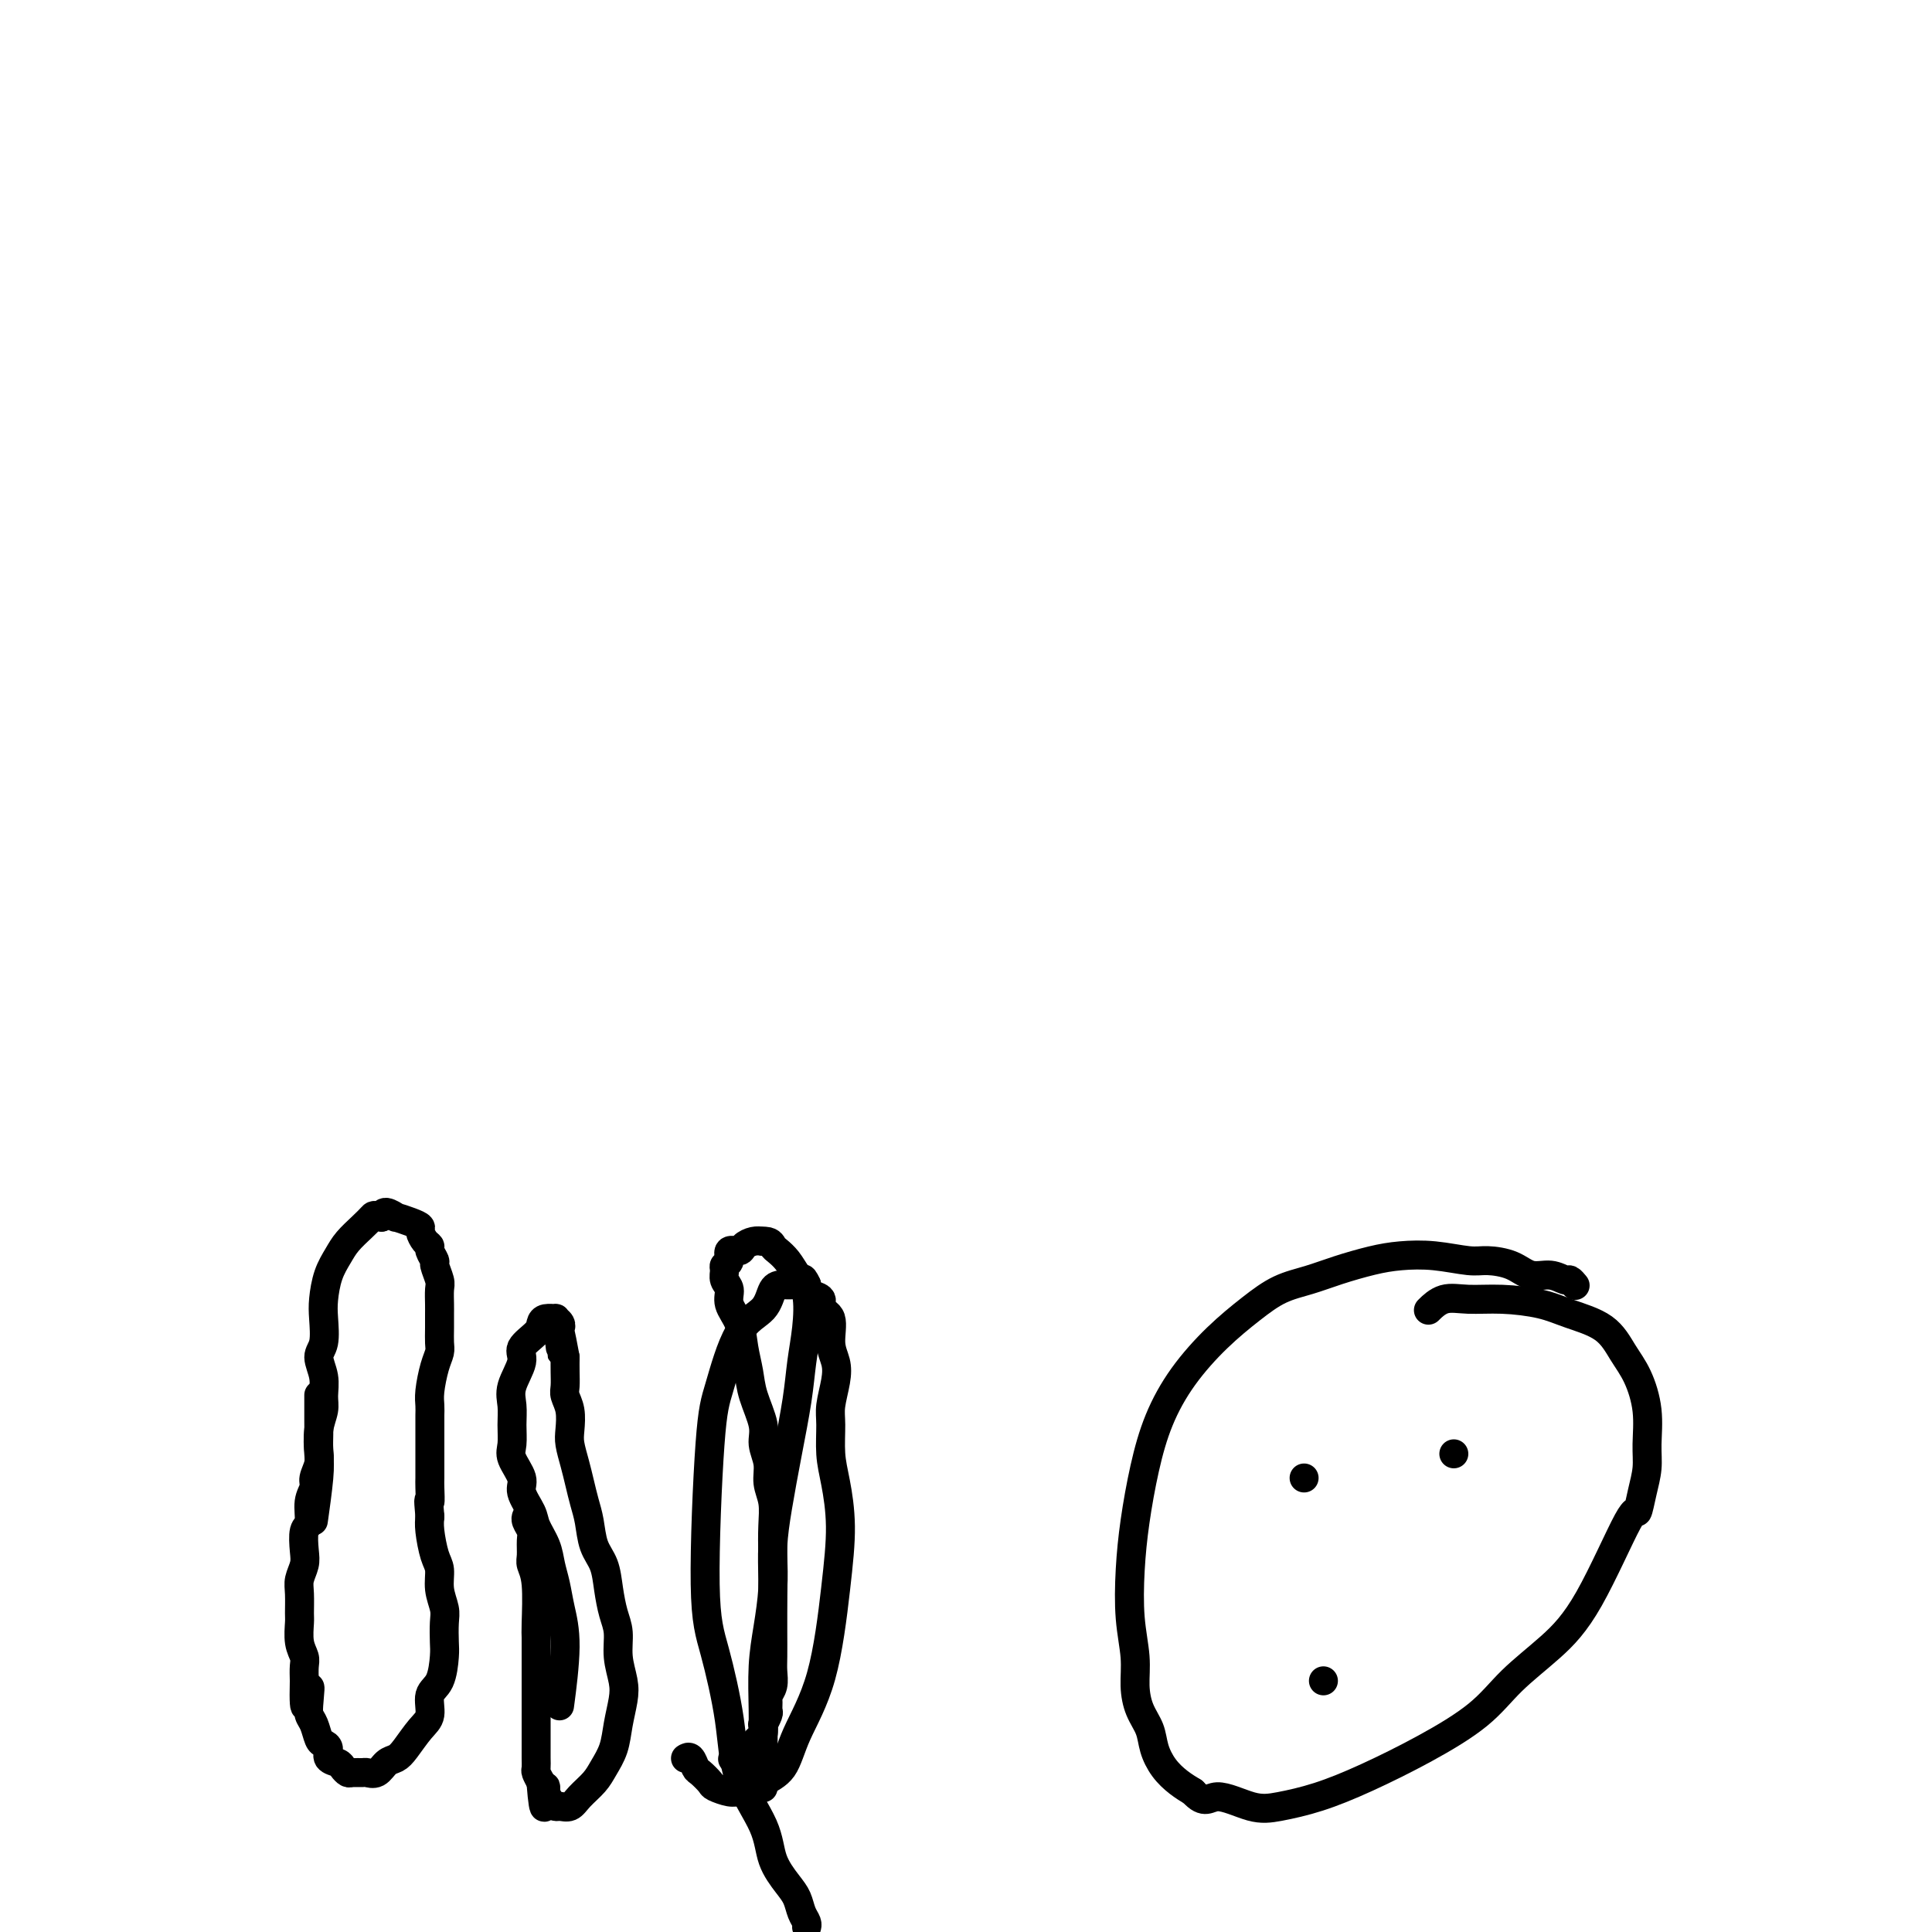 <svg viewBox='0 0 400 400' version='1.1' xmlns='http://www.w3.org/2000/svg' xmlns:xlink='http://www.w3.org/1999/xlink'><g fill='none' stroke='#000000' stroke-width='6' stroke-linecap='round' stroke-linejoin='round'><path d='M66,289c0.000,-0.000 0.000,-0.000 0,0c-0.000,0.000 -0.000,0.000 0,0c0.000,-0.000 0.000,-0.000 0,0c-0.000,0.000 -0.000,0.001 0,0c0.000,-0.001 0.000,-0.002 0,0c-0.000,0.002 -0.000,0.007 0,0c0.000,-0.007 0.000,-0.028 0,0c-0.000,0.028 -0.000,0.104 0,0c0.000,-0.104 0.000,-0.387 0,0c-0.000,0.387 -0.000,1.443 0,2c0.000,0.557 0.001,0.613 0,1c-0.001,0.387 -0.004,1.105 0,2c0.004,0.895 0.016,1.969 0,3c-0.016,1.031 -0.061,2.021 0,3c0.061,0.979 0.228,1.947 0,3c-0.228,1.053 -0.849,2.192 -1,3c-0.151,0.808 0.170,1.287 0,2c-0.170,0.713 -0.829,1.660 -1,3c-0.171,1.340 0.147,3.072 0,4c-0.147,0.928 -0.757,1.051 -1,2c-0.243,0.949 -0.118,2.723 0,4c0.118,1.277 0.228,2.055 0,3c-0.228,0.945 -0.794,2.055 -1,3c-0.206,0.945 -0.051,1.723 0,3c0.051,1.277 -0.000,3.051 0,4c0.000,0.949 0.053,1.072 0,2c-0.053,0.928 -0.210,2.661 0,4c0.210,1.339 0.787,2.284 1,3c0.213,0.716 0.061,1.205 0,2c-0.061,0.795 -0.030,1.898 0,3'/><path d='M63,348c-0.241,9.502 0.656,3.758 1,2c0.344,-1.758 0.133,0.471 0,2c-0.133,1.529 -0.189,2.359 0,3c0.189,0.641 0.623,1.093 1,2c0.377,0.907 0.696,2.271 1,3c0.304,0.729 0.592,0.825 1,1c0.408,0.175 0.936,0.429 1,1c0.064,0.571 -0.335,1.459 0,2c0.335,0.541 1.403,0.733 2,1c0.597,0.267 0.722,0.607 1,1c0.278,0.393 0.707,0.839 1,1c0.293,0.161 0.448,0.036 1,0c0.552,-0.036 1.499,0.016 2,0c0.501,-0.016 0.556,-0.099 1,0c0.444,0.099 1.277,0.382 2,0c0.723,-0.382 1.336,-1.427 2,-2c0.664,-0.573 1.377,-0.675 2,-1c0.623,-0.325 1.154,-0.875 2,-2c0.846,-1.125 2.006,-2.826 3,-4c0.994,-1.174 1.822,-1.821 2,-3c0.178,-1.179 -0.292,-2.889 0,-4c0.292,-1.111 1.347,-1.623 2,-3c0.653,-1.377 0.903,-3.620 1,-5c0.097,-1.380 0.041,-1.896 0,-3c-0.041,-1.104 -0.066,-2.796 0,-4c0.066,-1.204 0.224,-1.918 0,-3c-0.224,-1.082 -0.831,-2.530 -1,-4c-0.169,-1.470 0.099,-2.961 0,-4c-0.099,-1.039 -0.565,-1.626 -1,-3c-0.435,-1.374 -0.839,-3.535 -1,-5c-0.161,-1.465 -0.081,-2.232 0,-3'/><path d='M89,314c-0.464,-5.006 -0.124,-3.021 0,-3c0.124,0.021 0.033,-1.923 0,-3c-0.033,-1.077 -0.009,-1.285 0,-2c0.009,-0.715 0.002,-1.935 0,-3c-0.002,-1.065 -0.000,-1.976 0,-3c0.000,-1.024 -0.001,-2.162 0,-3c0.001,-0.838 0.003,-1.375 0,-2c-0.003,-0.625 -0.011,-1.336 0,-2c0.011,-0.664 0.041,-1.279 0,-2c-0.041,-0.721 -0.155,-1.547 0,-3c0.155,-1.453 0.577,-3.534 1,-5c0.423,-1.466 0.845,-2.317 1,-3c0.155,-0.683 0.041,-1.198 0,-2c-0.041,-0.802 -0.010,-1.890 0,-3c0.010,-1.110 -0.001,-2.242 0,-3c0.001,-0.758 0.016,-1.144 0,-2c-0.016,-0.856 -0.061,-2.184 0,-3c0.061,-0.816 0.227,-1.122 0,-2c-0.227,-0.878 -0.848,-2.328 -1,-3c-0.152,-0.672 0.165,-0.565 0,-1c-0.165,-0.435 -0.814,-1.412 -1,-2c-0.186,-0.588 0.089,-0.787 0,-1c-0.089,-0.213 -0.543,-0.439 -1,-1c-0.457,-0.561 -0.915,-1.455 -1,-2c-0.085,-0.545 0.205,-0.739 0,-1c-0.205,-0.261 -0.906,-0.589 -2,-1c-1.094,-0.411 -2.582,-0.904 -3,-1c-0.418,-0.096 0.234,0.205 0,0c-0.234,-0.205 -1.352,-0.916 -2,-1c-0.648,-0.084 -0.824,0.458 -1,1'/><path d='M79,252c-1.611,-0.546 -1.640,-0.412 -2,0c-0.360,0.412 -1.053,1.104 -2,2c-0.947,0.896 -2.149,1.998 -3,3c-0.851,1.002 -1.351,1.903 -2,3c-0.649,1.097 -1.447,2.389 -2,4c-0.553,1.611 -0.862,3.539 -1,5c-0.138,1.461 -0.104,2.453 0,4c0.104,1.547 0.278,3.649 0,5c-0.278,1.351 -1.006,1.952 -1,3c0.006,1.048 0.748,2.542 1,4c0.252,1.458 0.016,2.881 0,4c-0.016,1.119 0.188,1.933 0,3c-0.188,1.067 -0.769,2.385 -1,4c-0.231,1.615 -0.114,3.526 0,5c0.114,1.474 0.223,2.512 0,5c-0.223,2.488 -0.778,6.425 -1,8c-0.222,1.575 -0.111,0.787 0,0'/><path d='M109,314c-0.000,0.000 -0.000,0.000 0,0c0.000,-0.000 0.000,-0.000 0,0c-0.000,0.000 -0.000,0.000 0,0c0.000,-0.000 0.000,-0.001 0,0c-0.000,0.001 -0.001,0.002 0,0c0.001,-0.002 0.004,-0.008 0,0c-0.004,0.008 -0.015,0.032 0,0c0.015,-0.032 0.057,-0.118 0,0c-0.057,0.118 -0.212,0.440 0,1c0.212,0.560 0.793,1.359 1,2c0.207,0.641 0.041,1.124 0,2c-0.041,0.876 0.041,2.145 0,3c-0.041,0.855 -0.207,1.296 0,2c0.207,0.704 0.788,1.672 1,4c0.212,2.328 0.057,6.017 0,8c-0.057,1.983 -0.015,2.260 0,3c0.015,0.740 0.004,1.944 0,3c-0.004,1.056 -0.001,1.963 0,3c0.001,1.037 0.000,2.203 0,3c-0.000,0.797 -0.000,1.225 0,2c0.000,0.775 0.000,1.898 0,3c-0.000,1.102 -0.000,2.182 0,3c0.000,0.818 0.000,1.375 0,2c-0.000,0.625 -0.001,1.318 0,2c0.001,0.682 0.003,1.351 0,2c-0.003,0.649 -0.011,1.277 0,2c0.011,0.723 0.041,1.541 0,2c-0.041,0.459 -0.155,0.560 0,1c0.155,0.440 0.577,1.220 1,2'/><path d='M112,369c0.703,8.990 0.961,3.964 1,2c0.039,-1.964 -0.141,-0.864 0,0c0.141,0.864 0.603,1.494 1,2c0.397,0.506 0.729,0.887 1,1c0.271,0.113 0.481,-0.041 1,0c0.519,0.041 1.347,0.277 2,0c0.653,-0.277 1.130,-1.066 2,-2c0.870,-0.934 2.131,-2.014 3,-3c0.869,-0.986 1.344,-1.879 2,-3c0.656,-1.121 1.492,-2.469 2,-4c0.508,-1.531 0.687,-3.245 1,-5c0.313,-1.755 0.761,-3.549 1,-5c0.239,-1.451 0.271,-2.557 0,-4c-0.271,-1.443 -0.845,-3.222 -1,-5c-0.155,-1.778 0.109,-3.555 0,-5c-0.109,-1.445 -0.593,-2.557 -1,-4c-0.407,-1.443 -0.739,-3.218 -1,-5c-0.261,-1.782 -0.451,-3.572 -1,-5c-0.549,-1.428 -1.456,-2.496 -2,-4c-0.544,-1.504 -0.724,-3.446 -1,-5c-0.276,-1.554 -0.649,-2.722 -1,-4c-0.351,-1.278 -0.682,-2.666 -1,-4c-0.318,-1.334 -0.625,-2.612 -1,-4c-0.375,-1.388 -0.818,-2.885 -1,-4c-0.182,-1.115 -0.101,-1.849 0,-3c0.101,-1.151 0.223,-2.720 0,-4c-0.223,-1.280 -0.792,-2.271 -1,-3c-0.208,-0.729 -0.056,-1.196 0,-2c0.056,-0.804 0.016,-1.944 0,-3c-0.016,-1.056 -0.008,-2.028 0,-3'/><path d='M117,281c-2.083,-11.349 -1.289,-4.221 -1,-2c0.289,2.221 0.073,-0.467 0,-2c-0.073,-1.533 -0.004,-1.913 0,-2c0.004,-0.087 -0.058,0.120 0,0c0.058,-0.120 0.236,-0.566 0,-1c-0.236,-0.434 -0.887,-0.858 -1,-1c-0.113,-0.142 0.312,-0.004 0,0c-0.312,0.004 -1.360,-0.125 -2,0c-0.640,0.125 -0.873,0.504 -1,1c-0.127,0.496 -0.149,1.108 -1,2c-0.851,0.892 -2.529,2.065 -3,3c-0.471,0.935 0.267,1.633 0,3c-0.267,1.367 -1.538,3.404 -2,5c-0.462,1.596 -0.116,2.752 0,4c0.116,1.248 0.001,2.587 0,4c-0.001,1.413 0.112,2.899 0,4c-0.112,1.101 -0.448,1.816 0,3c0.448,1.184 1.682,2.837 2,4c0.318,1.163 -0.280,1.837 0,3c0.280,1.163 1.437,2.817 2,4c0.563,1.183 0.532,1.896 1,3c0.468,1.104 1.437,2.598 2,4c0.563,1.402 0.722,2.710 1,4c0.278,1.290 0.677,2.561 1,4c0.323,1.439 0.571,3.045 1,5c0.429,1.955 1.039,4.257 1,8c-0.039,3.743 -0.725,8.927 -1,11c-0.275,2.073 -0.137,1.037 0,0'/><path d='M158,370c0.000,0.129 0.000,0.258 0,0c-0.000,-0.258 -0.001,-0.902 0,-2c0.001,-1.098 0.003,-2.650 0,-4c-0.003,-1.350 -0.011,-2.498 0,-4c0.011,-1.502 0.042,-3.359 0,-6c-0.042,-2.641 -0.155,-6.067 0,-9c0.155,-2.933 0.579,-5.372 1,-8c0.421,-2.628 0.841,-5.444 1,-8c0.159,-2.556 0.058,-4.850 0,-7c-0.058,-2.150 -0.072,-4.154 0,-6c0.072,-1.846 0.231,-3.534 0,-5c-0.231,-1.466 -0.853,-2.709 -1,-4c-0.147,-1.291 0.182,-2.630 0,-4c-0.182,-1.370 -0.875,-2.770 -1,-4c-0.125,-1.230 0.319,-2.289 0,-4c-0.319,-1.711 -1.400,-4.075 -2,-6c-0.600,-1.925 -0.720,-3.412 -1,-5c-0.280,-1.588 -0.720,-3.279 -1,-5c-0.280,-1.721 -0.400,-3.473 -1,-5c-0.600,-1.527 -1.678,-2.829 -2,-4c-0.322,-1.171 0.114,-2.210 0,-3c-0.114,-0.790 -0.779,-1.330 -1,-2c-0.221,-0.670 0.000,-1.471 0,-2c-0.000,-0.529 -0.222,-0.785 0,-1c0.222,-0.215 0.889,-0.387 1,-1c0.111,-0.613 -0.332,-1.667 0,-2c0.332,-0.333 1.440,0.055 2,0c0.560,-0.055 0.574,-0.553 1,-1c0.426,-0.447 1.265,-0.842 2,-1c0.735,-0.158 1.368,-0.079 2,0'/><path d='M158,257c1.501,-0.121 1.754,0.576 2,1c0.246,0.424 0.483,0.576 1,1c0.517,0.424 1.312,1.122 2,2c0.688,0.878 1.268,1.938 2,3c0.732,1.062 1.616,2.127 2,4c0.384,1.873 0.268,4.554 0,7c-0.268,2.446 -0.688,4.659 -1,7c-0.312,2.341 -0.514,4.812 -1,8c-0.486,3.188 -1.255,7.095 -2,11c-0.745,3.905 -1.468,7.810 -2,11c-0.532,3.190 -0.875,5.666 -1,8c-0.125,2.334 -0.034,4.525 0,7c0.034,2.475 0.010,5.233 0,7c-0.010,1.767 -0.006,2.543 0,4c0.006,1.457 0.016,3.593 0,5c-0.016,1.407 -0.057,2.083 0,3c0.057,0.917 0.212,2.076 0,3c-0.212,0.924 -0.793,1.615 -1,2c-0.207,0.385 -0.042,0.466 0,1c0.042,0.534 -0.041,1.523 0,2c0.041,0.477 0.205,0.442 0,1c-0.205,0.558 -0.777,1.710 -1,2c-0.223,0.290 -0.095,-0.283 0,0c0.095,0.283 0.158,1.421 0,2c-0.158,0.579 -0.537,0.598 -1,1c-0.463,0.402 -1.009,1.185 -2,2c-0.991,0.815 -2.426,1.661 -3,2c-0.574,0.339 -0.287,0.169 0,0'/><path d='M142,364c-0.006,0.004 -0.012,0.008 0,0c0.012,-0.008 0.044,-0.028 0,0c-0.044,0.028 -0.162,0.105 0,0c0.162,-0.105 0.605,-0.393 1,0c0.395,0.393 0.742,1.468 1,2c0.258,0.532 0.425,0.520 1,1c0.575,0.480 1.557,1.451 2,2c0.443,0.549 0.347,0.677 1,1c0.653,0.323 2.055,0.840 3,1c0.945,0.160 1.433,-0.038 2,0c0.567,0.038 1.212,0.313 2,0c0.788,-0.313 1.720,-1.215 3,-2c1.280,-0.785 2.908,-1.452 4,-3c1.092,-1.548 1.649,-3.978 3,-7c1.351,-3.022 3.497,-6.638 5,-12c1.503,-5.362 2.365,-12.472 3,-18c0.635,-5.528 1.045,-9.474 1,-13c-0.045,-3.526 -0.544,-6.631 -1,-9c-0.456,-2.369 -0.867,-4.002 -1,-6c-0.133,-1.998 0.013,-4.360 0,-6c-0.013,-1.640 -0.183,-2.558 0,-4c0.183,-1.442 0.721,-3.408 1,-5c0.279,-1.592 0.301,-2.812 0,-4c-0.301,-1.188 -0.924,-2.346 -1,-4c-0.076,-1.654 0.396,-3.805 0,-5c-0.396,-1.195 -1.661,-1.433 -2,-2c-0.339,-0.567 0.249,-1.461 0,-2c-0.249,-0.539 -1.336,-0.722 -2,-1c-0.664,-0.278 -0.904,-0.651 -1,-1c-0.096,-0.349 -0.048,-0.675 0,-1'/><path d='M167,266c-1.104,-2.475 -0.863,-0.663 -1,0c-0.137,0.663 -0.653,0.176 -1,0c-0.347,-0.176 -0.525,-0.042 -1,0c-0.475,0.042 -1.247,-0.009 -2,0c-0.753,0.009 -1.486,0.077 -2,1c-0.514,0.923 -0.808,2.702 -2,4c-1.192,1.298 -3.281,2.114 -5,5c-1.719,2.886 -3.067,7.842 -4,11c-0.933,3.158 -1.452,4.518 -2,12c-0.548,7.482 -1.124,21.087 -1,29c0.124,7.913 0.949,10.135 2,14c1.051,3.865 2.330,9.374 3,14c0.670,4.626 0.733,8.369 2,12c1.267,3.631 3.740,7.151 5,10c1.260,2.849 1.308,5.029 2,7c0.692,1.971 2.028,3.733 3,5c0.972,1.267 1.581,2.038 2,3c0.419,0.962 0.648,2.113 1,3c0.352,0.887 0.825,1.508 1,2c0.175,0.492 0.050,0.855 0,1c-0.050,0.145 -0.025,0.073 0,0'/><path d='M326,266c0.100,0.122 0.200,0.245 0,0c-0.200,-0.245 -0.702,-0.857 -1,-1c-0.298,-0.143 -0.394,0.182 -1,0c-0.606,-0.182 -1.723,-0.871 -3,-1c-1.277,-0.129 -2.713,0.302 -4,0c-1.287,-0.302 -2.426,-1.335 -4,-2c-1.574,-0.665 -3.584,-0.961 -5,-1c-1.416,-0.039 -2.240,0.177 -4,0c-1.760,-0.177 -4.458,-0.749 -7,-1c-2.542,-0.251 -4.930,-0.182 -7,0c-2.070,0.182 -3.822,0.476 -6,1c-2.178,0.524 -4.782,1.277 -7,2c-2.218,0.723 -4.048,1.414 -6,2c-1.952,0.586 -4.024,1.065 -6,2c-1.976,0.935 -3.856,2.324 -6,4c-2.144,1.676 -4.553,3.638 -7,6c-2.447,2.362 -4.932,5.124 -7,8c-2.068,2.876 -3.718,5.866 -5,9c-1.282,3.134 -2.196,6.413 -3,10c-0.804,3.587 -1.498,7.484 -2,11c-0.502,3.516 -0.812,6.653 -1,10c-0.188,3.347 -0.254,6.905 0,10c0.254,3.095 0.827,5.727 1,8c0.173,2.273 -0.054,4.187 0,6c0.054,1.813 0.387,3.525 1,5c0.613,1.475 1.504,2.713 2,4c0.496,1.287 0.597,2.623 1,4c0.403,1.377 1.109,2.794 2,4c0.891,1.206 1.969,2.202 3,3c1.031,0.798 2.016,1.399 3,2'/><path d='M247,371c2.481,2.740 3.183,1.092 5,1c1.817,-0.092 4.750,1.374 7,2c2.250,0.626 3.819,0.414 6,0c2.181,-0.414 4.975,-1.028 8,-2c3.025,-0.972 6.281,-2.302 10,-4c3.719,-1.698 7.901,-3.766 12,-6c4.099,-2.234 8.114,-4.636 11,-7c2.886,-2.364 4.643,-4.690 7,-7c2.357,-2.310 5.314,-4.606 8,-7c2.686,-2.394 5.102,-4.888 8,-10c2.898,-5.112 6.279,-12.844 8,-16c1.721,-3.156 1.783,-1.738 2,-2c0.217,-0.262 0.589,-2.204 1,-4c0.411,-1.796 0.862,-3.444 1,-5c0.138,-1.556 -0.035,-3.018 0,-5c0.035,-1.982 0.278,-4.484 0,-7c-0.278,-2.516 -1.078,-5.045 -2,-7c-0.922,-1.955 -1.966,-3.337 -3,-5c-1.034,-1.663 -2.057,-3.608 -4,-5c-1.943,-1.392 -4.806,-2.231 -7,-3c-2.194,-0.769 -3.720,-1.466 -6,-2c-2.280,-0.534 -5.315,-0.903 -8,-1c-2.685,-0.097 -5.019,0.077 -7,0c-1.981,-0.077 -3.610,-0.405 -5,0c-1.390,0.405 -2.540,1.544 -3,2c-0.460,0.456 -0.230,0.228 0,0'/><path d='M270,306c0.000,0.000 0.000,0.000 0,0c0.000,0.000 0.000,0.000 0,0c0.000,0.000 0.000,0.000 0,0c0.000,-0.000 0.000,0.000 0,0'/><path d='M301,301c0.000,0.000 0.000,0.000 0,0c0.000,0.000 0.000,0.000 0,0c0.000,0.000 0.000,0.000 0,0c0.000,0.000 0.000,0.000 0,0c0.000,0.000 0.000,0.000 0,0c0.000,0.000 0.000,0.000 0,0c0.000,0.000 0.000,0.000 0,0'/><path d='M274,348c0.000,0.000 0.000,0.000 0,0c0.000,0.000 0.000,0.000 0,0c0.000,0.000 0.000,0.000 0,0c0.000,0.000 0.000,0.000 0,0'/></g>
</svg>